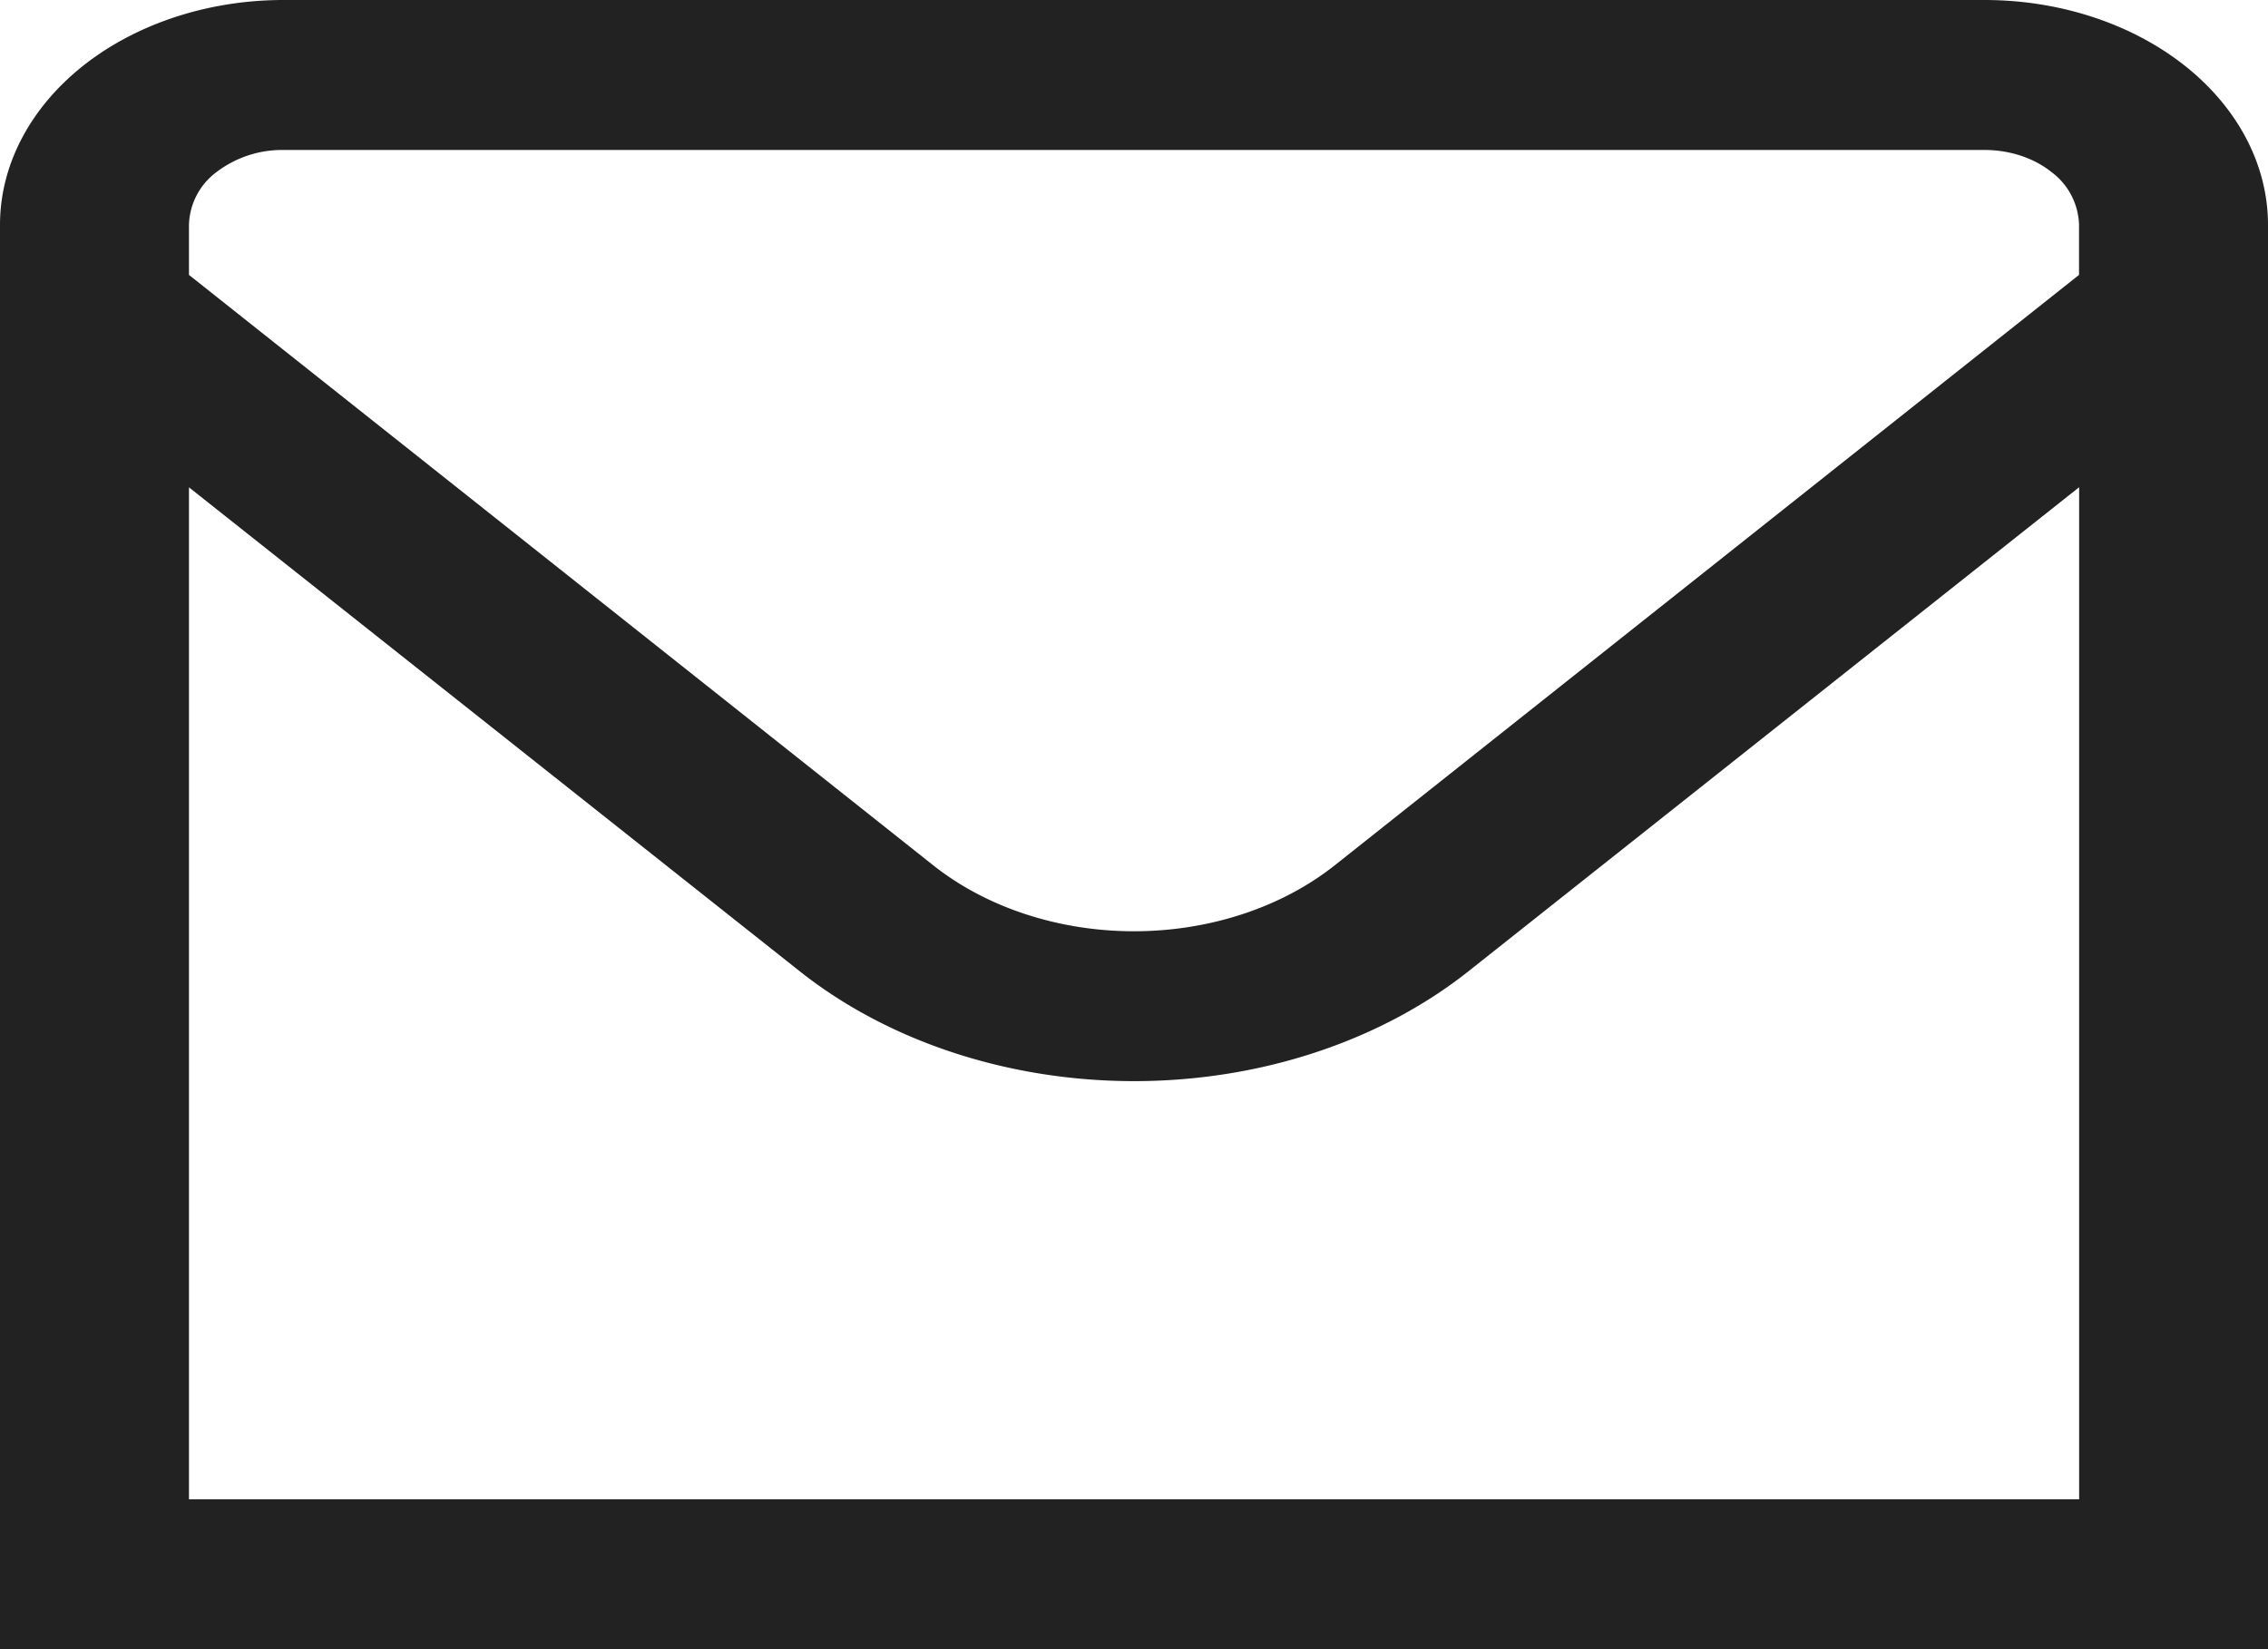 <svg width="22" height="16" fill="none" xmlns="http://www.w3.org/2000/svg"><path d="M19.25 0H2.75C2.02 0 1.321.23.805.639.29 1.049 0 1.603 0 2.182V16h22V2.182c0-.579-.29-1.134-.805-1.543C20.678.229 19.979 0 19.25 0zM2.75 1.455h16.5c.243 0 .476.076.648.213a.661.661 0 01.269.514v.485l-7.222 5.73c-.516.408-1.216.638-1.945.638-.73 0-1.429-.23-1.945-.638l-7.222-5.73v-.485a.66.66 0 01.269-.514 1.05 1.05 0 01.648-.213zm-.917 13.09V4.728L7.76 9.425c.86.681 2.026 1.064 3.241 1.064 1.215 0 2.38-.383 3.241-1.064l5.926-4.698v9.819H1.833z" fill="#222"/></svg>